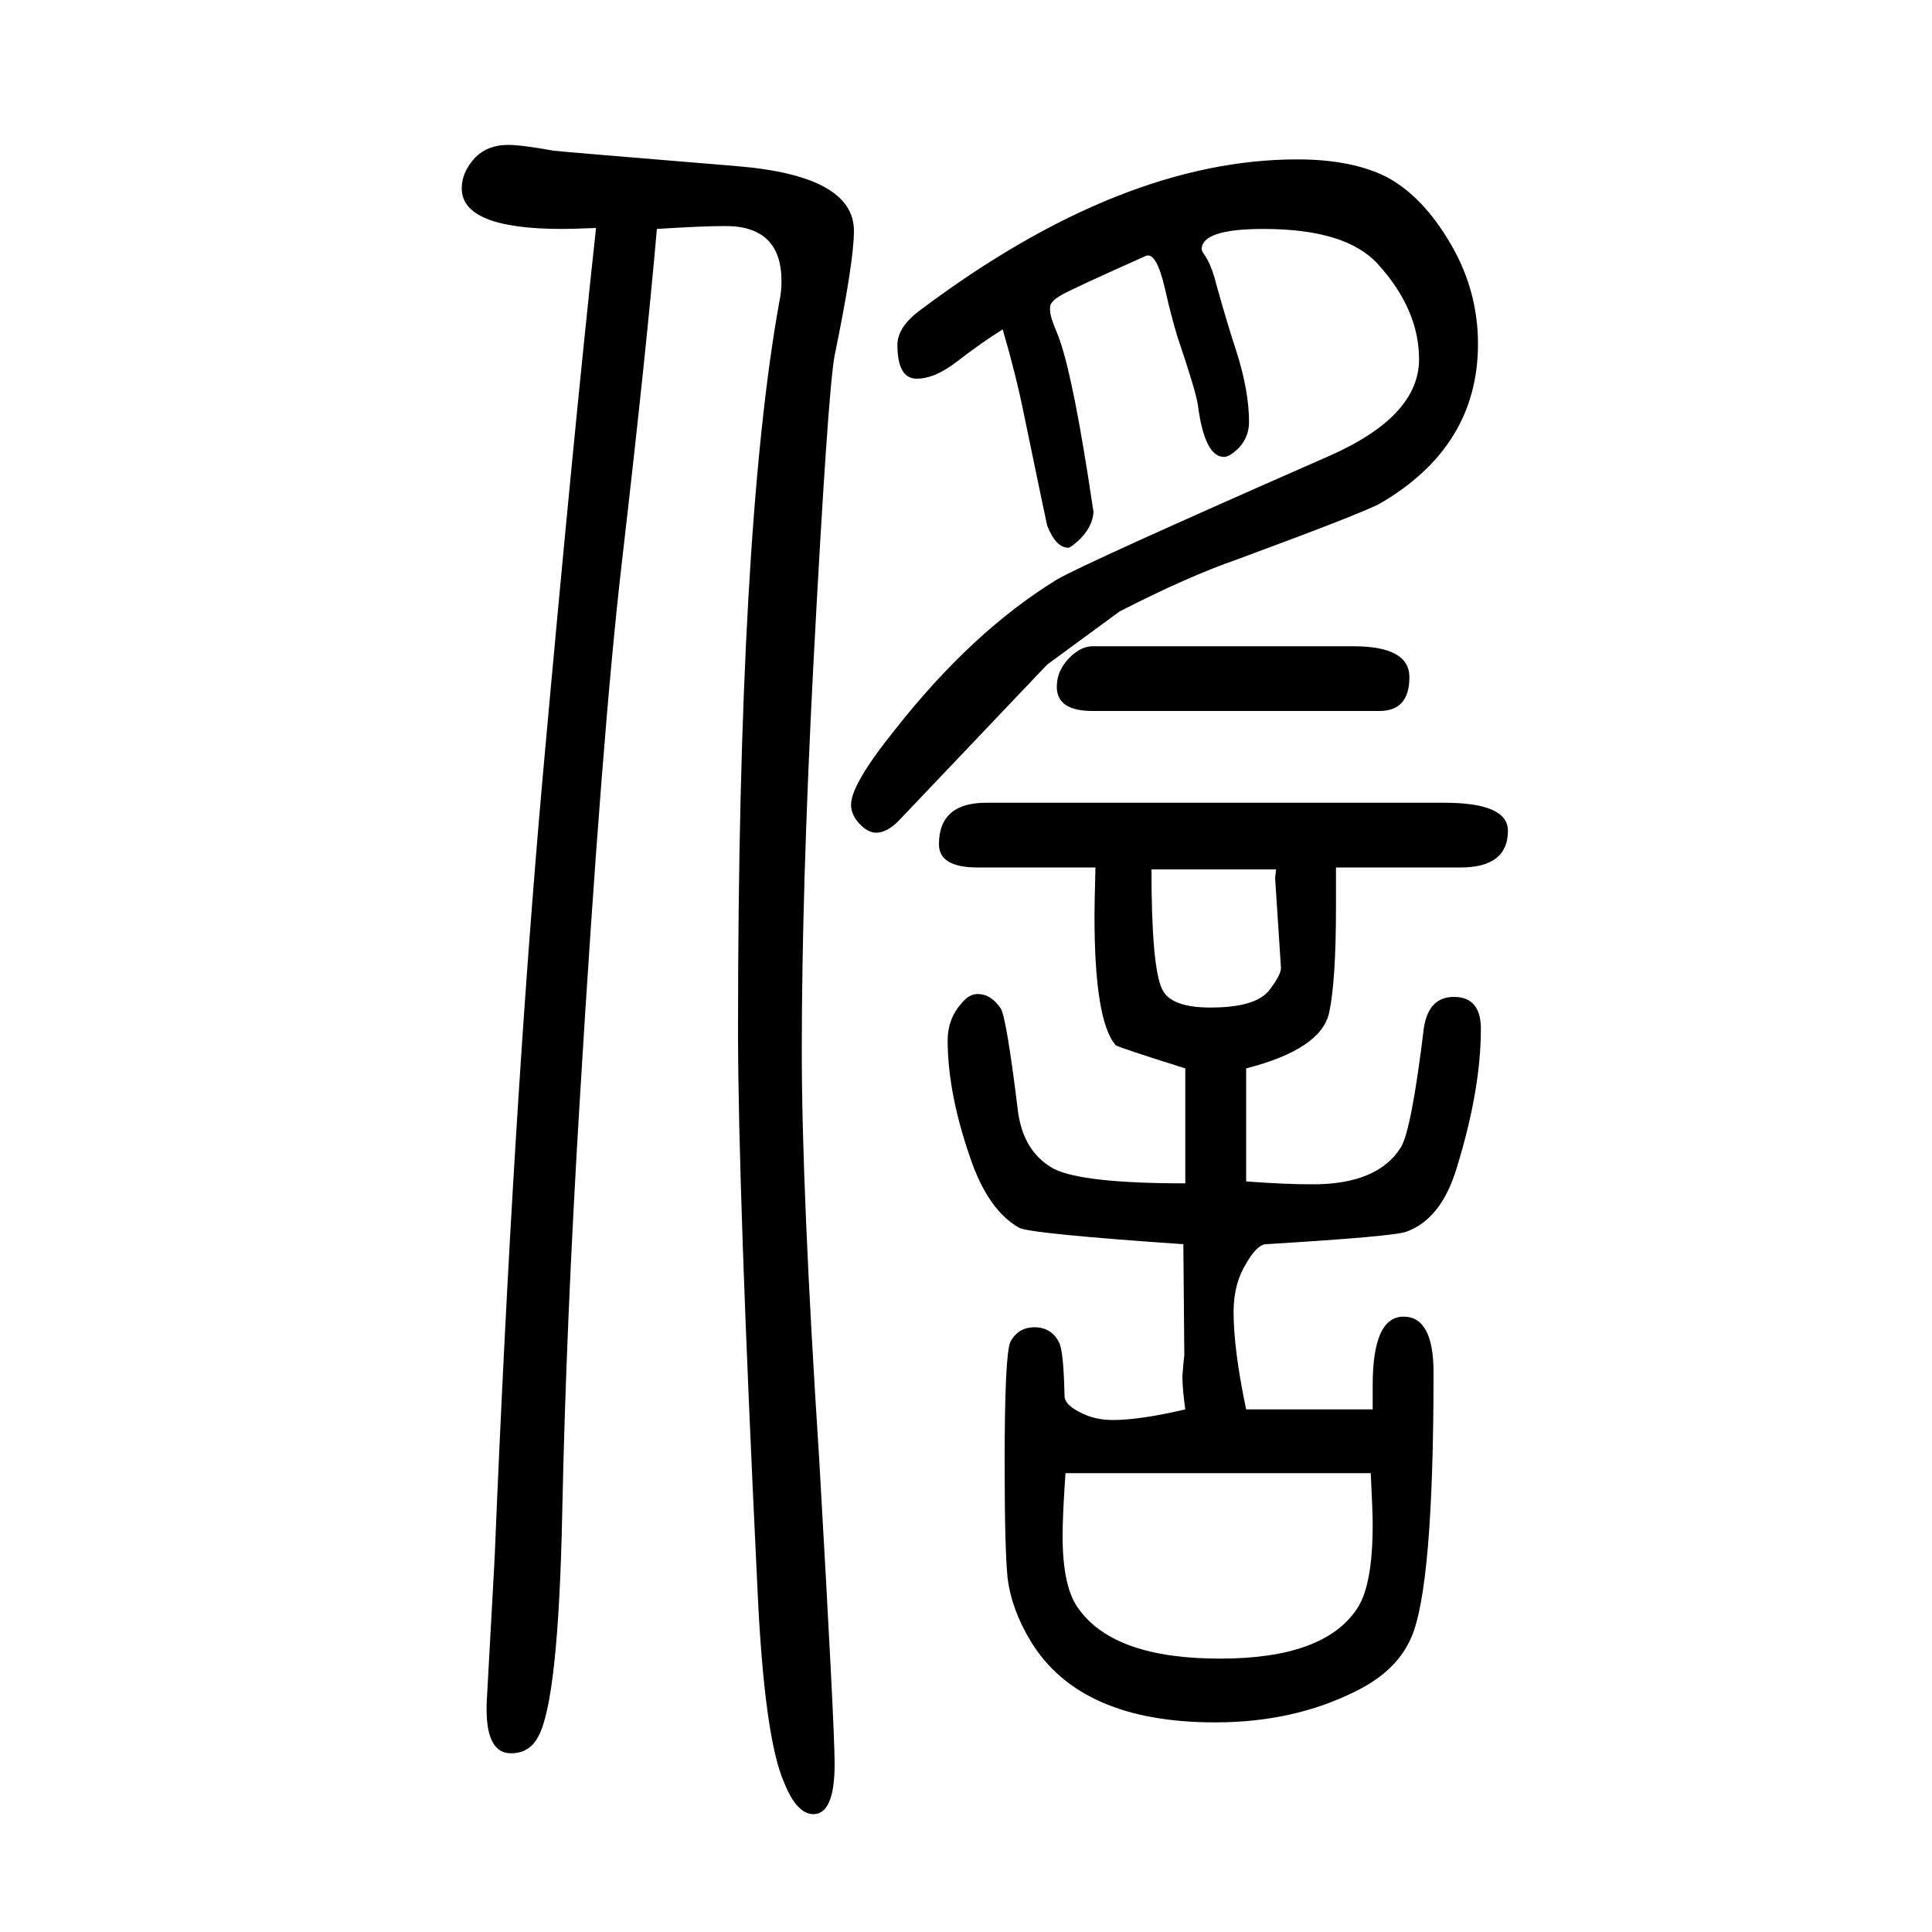 <svg xmlns="http://www.w3.org/2000/svg" xmlns:xlink="http://www.w3.org/1999/xlink" height="100" width="100" version="1.1"><path d="M680 1413q-11 -127 -36 -343q-21 -180 -44 -562q-14 -230 -18 -425q-4 -194 -25 -231q-9 -17 -28 -17q-28 0 -25 56l8 145q19 464 50 812q31 345 55 566q-25 -1 -35 -1q-104 0 -104 42q0 17 14 32q13 13 34 13q14 0 47 -6q8 -1 190 -16q121 -10 121 -67q0 -32 -20 -129
q-7 -37 -22 -320q-12 -232 -12 -400q0 -145 18 -422q16 -278 16 -316q0 -52 -22 -52q-17 0 -30 32q-21 47 -28 204q-20 413 -20 575q0 519 43 756q2 9 2 20q0 57 -58 57q-24 0 -71 -3zM1383 752v-41q0 -76 -7 -109q-8 -38 -86 -58v-117q40 -3 69 -3q67 0 91 38q11 17 24 124
q5 32 31 32q28 0 28 -33q0 -63 -25 -144q-16 -53 -52 -66q-13 -5 -146 -13q-9 -1 -20 -20q-13 -21 -13 -50q0 -39 13 -101h131v25q0 71 32 71q31 0 31 -58q0 -221 -23 -274q-15 -35 -58 -56q-64 -32 -145 -32q-140 0 -191 84q-20 33 -24 66q-3 30 -3 119q0 112 6 125
q8 15 25 15t25 -15q5 -8 6 -56q0 -9 16 -17q15 -8 34 -8q28 0 75 11q-3 22 -3 34l1 13l1 9l-1 115q-159 11 -170 17q-30 17 -48 65q-26 72 -26 129q0 22 14 38q8 10 17 10q14 0 24 -15q6 -10 18 -108q6 -41 37 -58q30 -15 136 -15v119q-70 22 -72 24q-22 25 -22 134
q0 10 1 50h-122q-40 0 -40 24q0 43 49 43h474q66 0 66 -29q0 -38 -49 -38h-129zM1419 125h-316q-3 -43 -3 -65q0 -54 17 -76q37 -51 146 -51q108 0 142 52q16 24 16 87q0 13 -2 53zM1321 750h-129q0 -101 11 -124q9 -19 50 -19q47 0 61 18q13 17 12 24l-6 92zM1131 981h270
q58 0 58 -32q0 -35 -31 -35h-297q-37 0 -37 25q0 18 15 32q11 10 22 10zM1038 1309q-21 -13 -47 -33q-23 -18 -42 -18q-20 0 -20 35q0 19 25 37q207 155 389 155q56 0 92 -18q38 -20 67 -70q28 -48 28 -103q0 -106 -101 -165q-18 -10 -148 -58q-52 -18 -122 -54l-75 -55
l-154 -162q-12 -12 -23 -12q-9 0 -18 10q-8 9 -8 19q0 21 45 77q80 102 168 156q27 16 282 128q93 41 93 100q0 52 -43 99q-33 36 -118 36q-64 0 -64 -21q0 -2 3 -6q7 -10 12 -30q12 -43 21 -70q13 -41 13 -73q0 -17 -13 -29q-8 -7 -13 -7q-20 0 -27 54q-2 14 -21 70
q-7 23 -13 50q-9 39 -20 34q-74 -33 -86.5 -40t-12.5 -13v-3q0 -7 7 -23q14 -33 32 -147l6 -39q-1 -16 -16 -30q-8 -7 -10 -7q-13 0 -22 23q-1 4 -24 115q-8 40 -22 88z" style="" transform="scale(0.05 -0.05) translate(0 -1650)"/></svg>